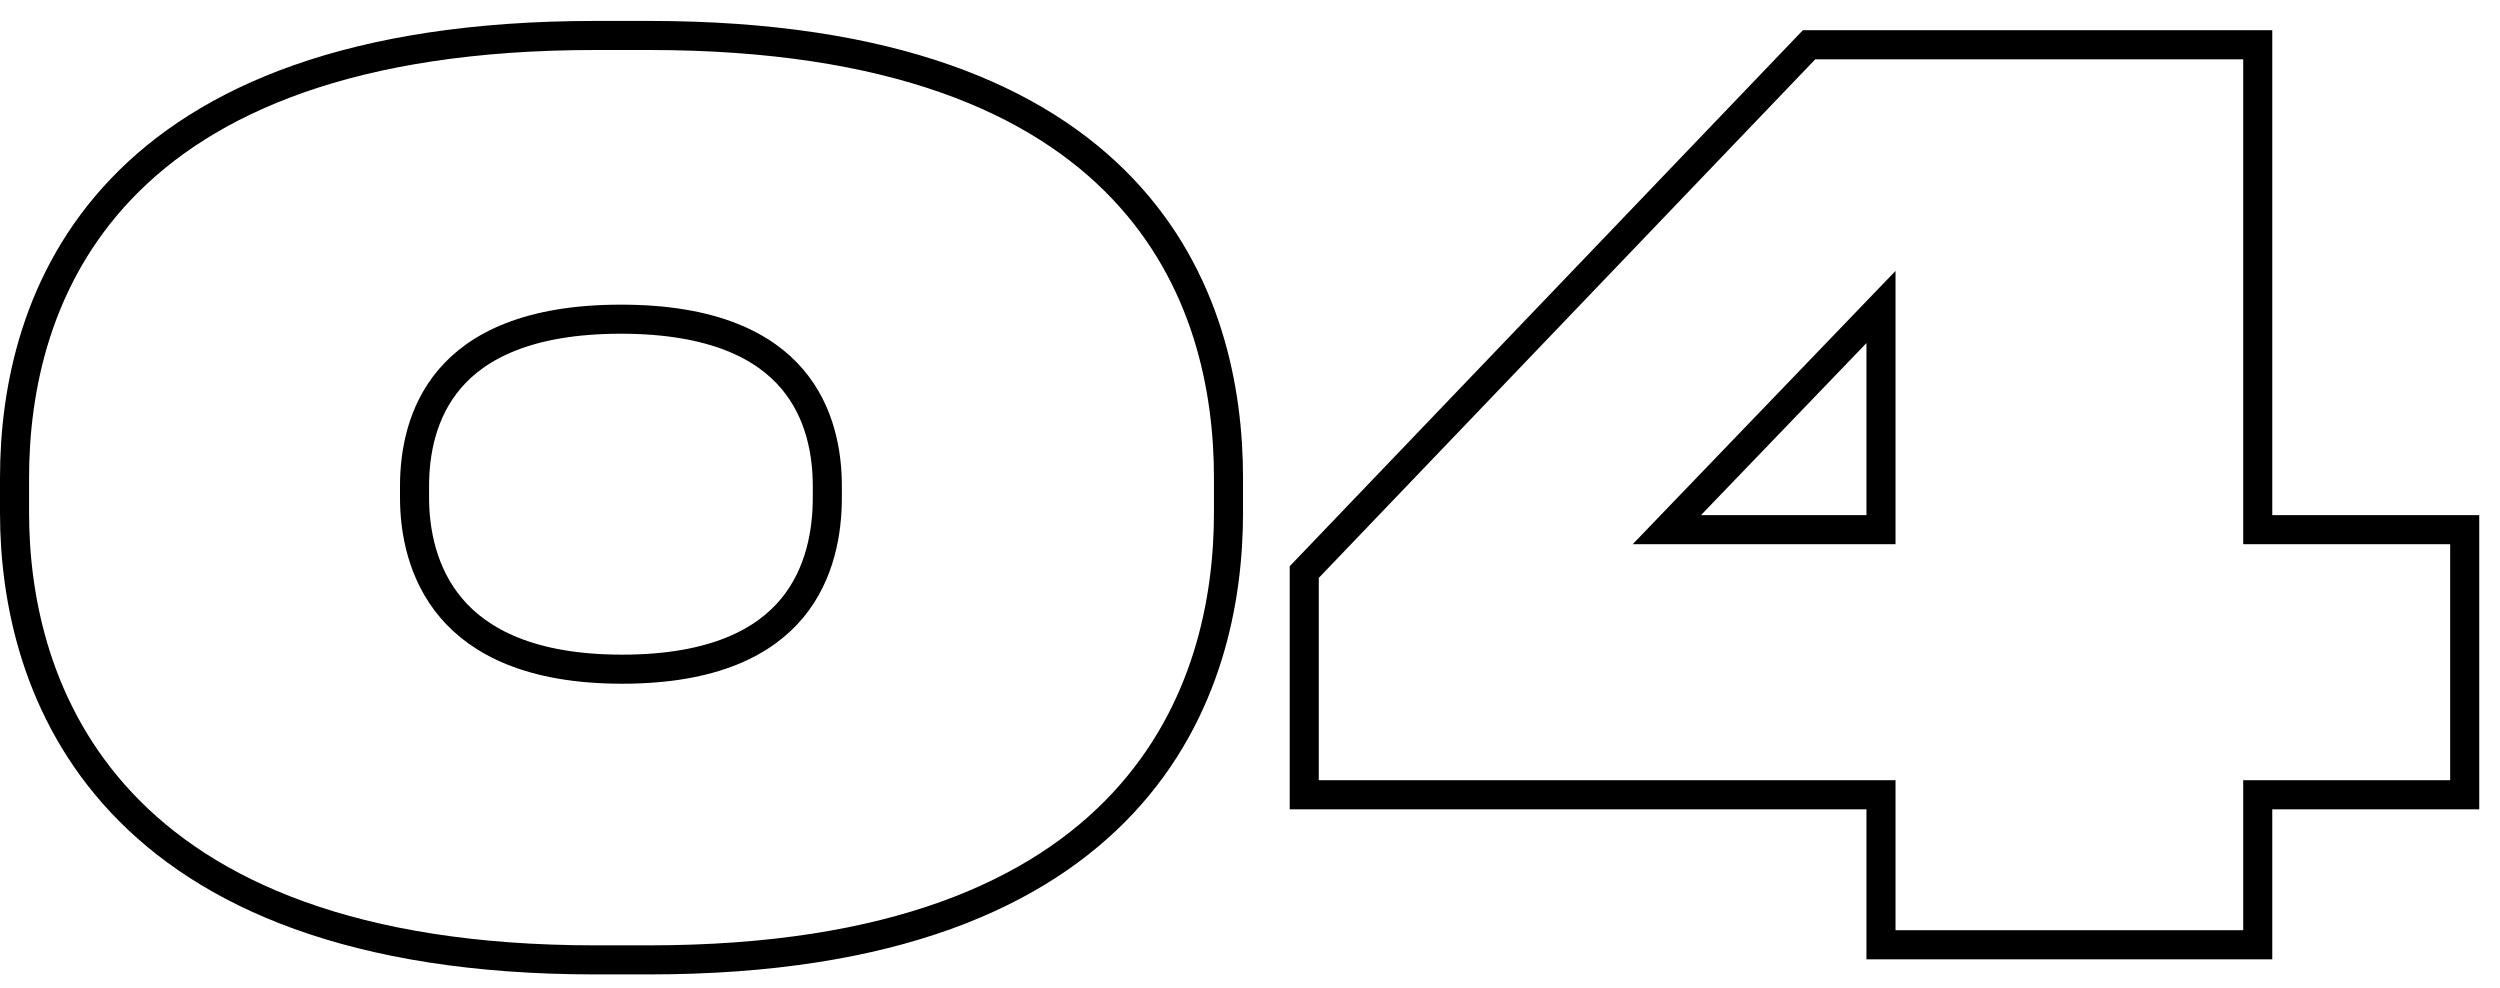 <?xml version="1.0" encoding="UTF-8"?> <svg xmlns="http://www.w3.org/2000/svg" width="86" height="34" viewBox="0 0 86 34" fill="none"> <path d="M44.866 26.84V27.34H45.366H64.706V32V32.5H65.206H77.166H77.666V32V27.34H84.286H84.786V26.84V18.72V18.22H84.286H77.666V2.04V1.54H77.166H62.446H62.232L62.084 1.694L45.005 19.534L44.866 19.679V19.88V26.84ZM20.48 1.22C12.115 1.22 7.093 3.433 4.168 6.5C1.248 9.561 0.5 13.386 0.5 16.44V17.64C0.5 20.636 1.259 24.497 4.18 27.612C7.109 30.733 12.13 33.02 20.48 33.02H22.32C30.728 33.02 35.742 30.734 38.646 27.61C41.544 24.494 42.26 20.631 42.26 17.64V16.44C42.26 13.389 41.533 9.563 38.628 6.501C35.717 3.433 30.704 1.22 22.32 1.22H20.48ZM28.46 17.12C28.46 18.284 28.219 19.748 27.255 20.916C26.305 22.066 24.576 23.02 21.4 23.02C18.246 23.02 16.493 22.066 15.517 20.912C14.527 19.741 14.26 18.275 14.26 17.12V16.72C14.26 15.598 14.499 14.176 15.466 13.039C16.419 11.916 18.16 10.98 21.36 10.98C24.56 10.98 26.3 11.916 27.254 13.039C28.221 14.176 28.46 15.598 28.46 16.72V17.12ZM64.706 18.22H57.34L64.706 10.561V18.22Z" stroke="black"></path> </svg> 